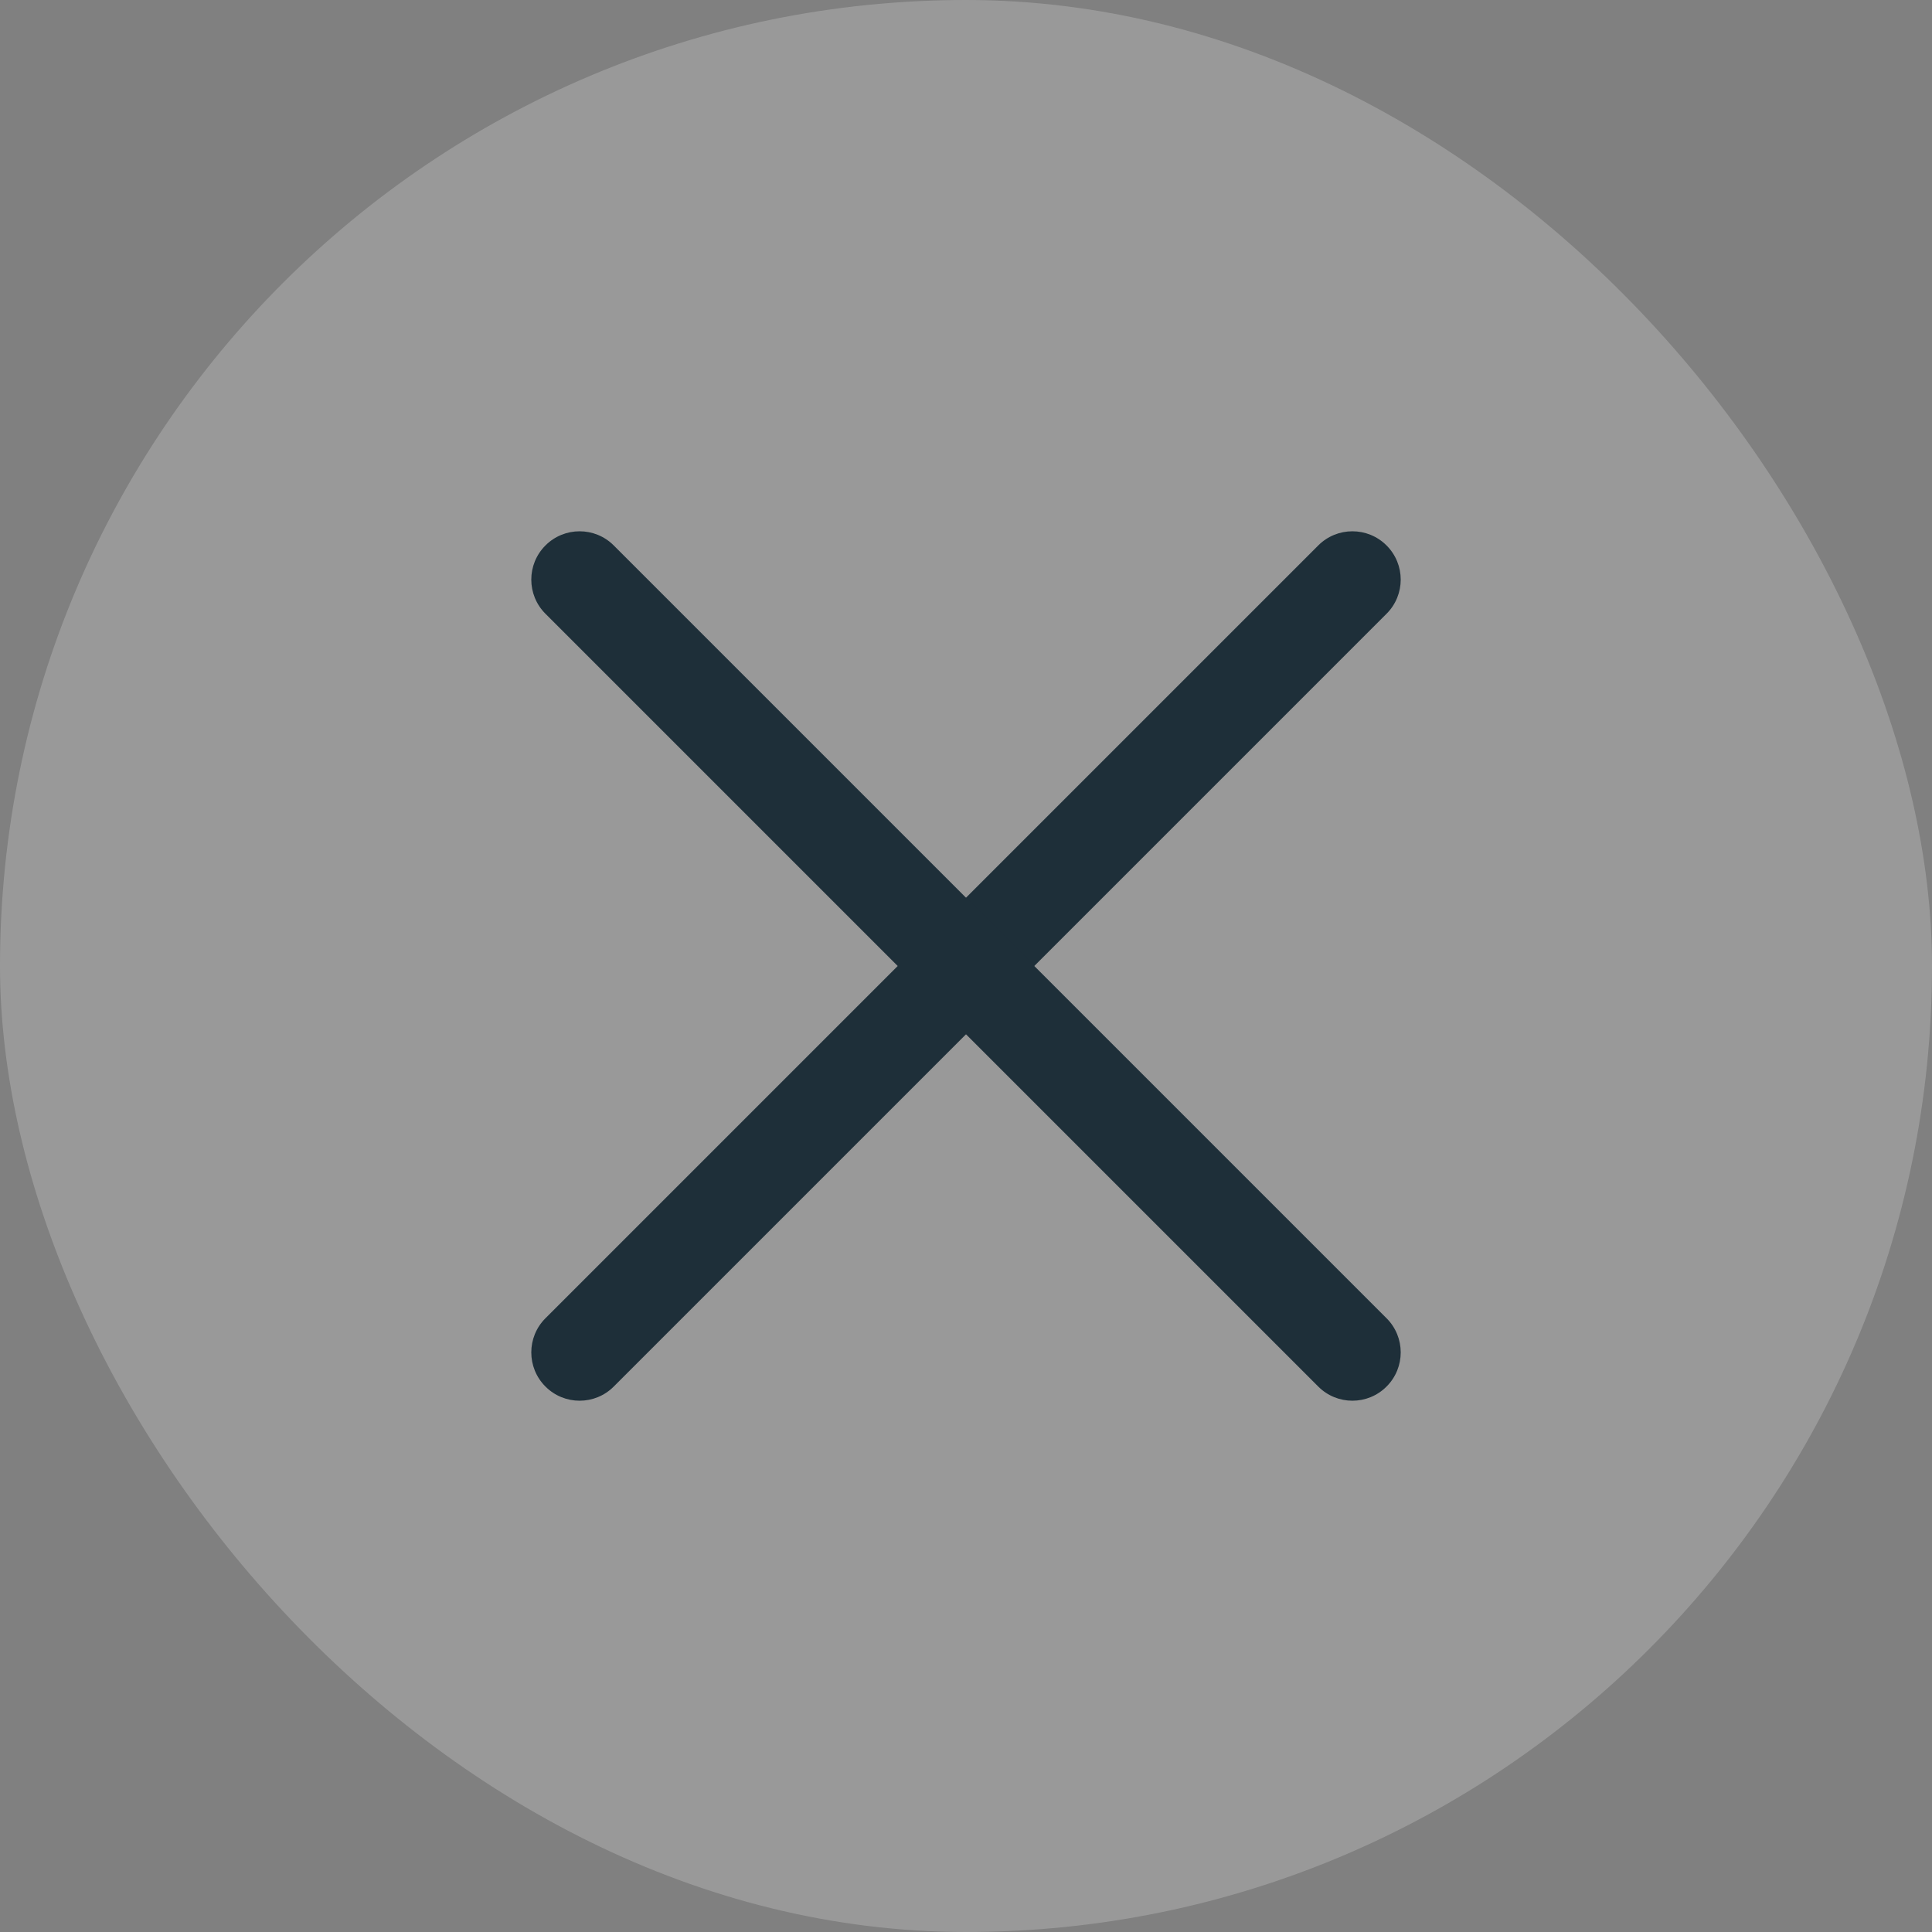 <svg width="40" height="40" viewBox="0 0 40 40" fill="none" xmlns="http://www.w3.org/2000/svg">
<rect x="0" y="0" width="40" height="40" fill="#808080" stroke="none"/>
<rect width="40" height="40" rx="20" fill="white" fill-opacity="0.2"/>
<path fill-rule="evenodd" clip-rule="evenodd" d="M28.707 11.293C29.098 11.683 29.098 12.317 28.707 12.707L12.707 28.707C12.317 29.098 11.683 29.098 11.293 28.707C10.902 28.317 10.902 27.683 11.293 27.293L27.293 11.293C27.683 10.902 28.317 10.902 28.707 11.293Z" fill="#1E2F39"/>
<path fill-rule="evenodd" clip-rule="evenodd" d="M11.293 11.293C11.683 10.902 12.317 10.902 12.707 11.293L28.707 27.293C29.098 27.683 29.098 28.317 28.707 28.707C28.317 29.098 27.683 29.098 27.293 28.707L11.293 12.707C10.902 12.317 10.902 11.683 11.293 11.293Z" fill="#1E2F39"/>
</svg>

